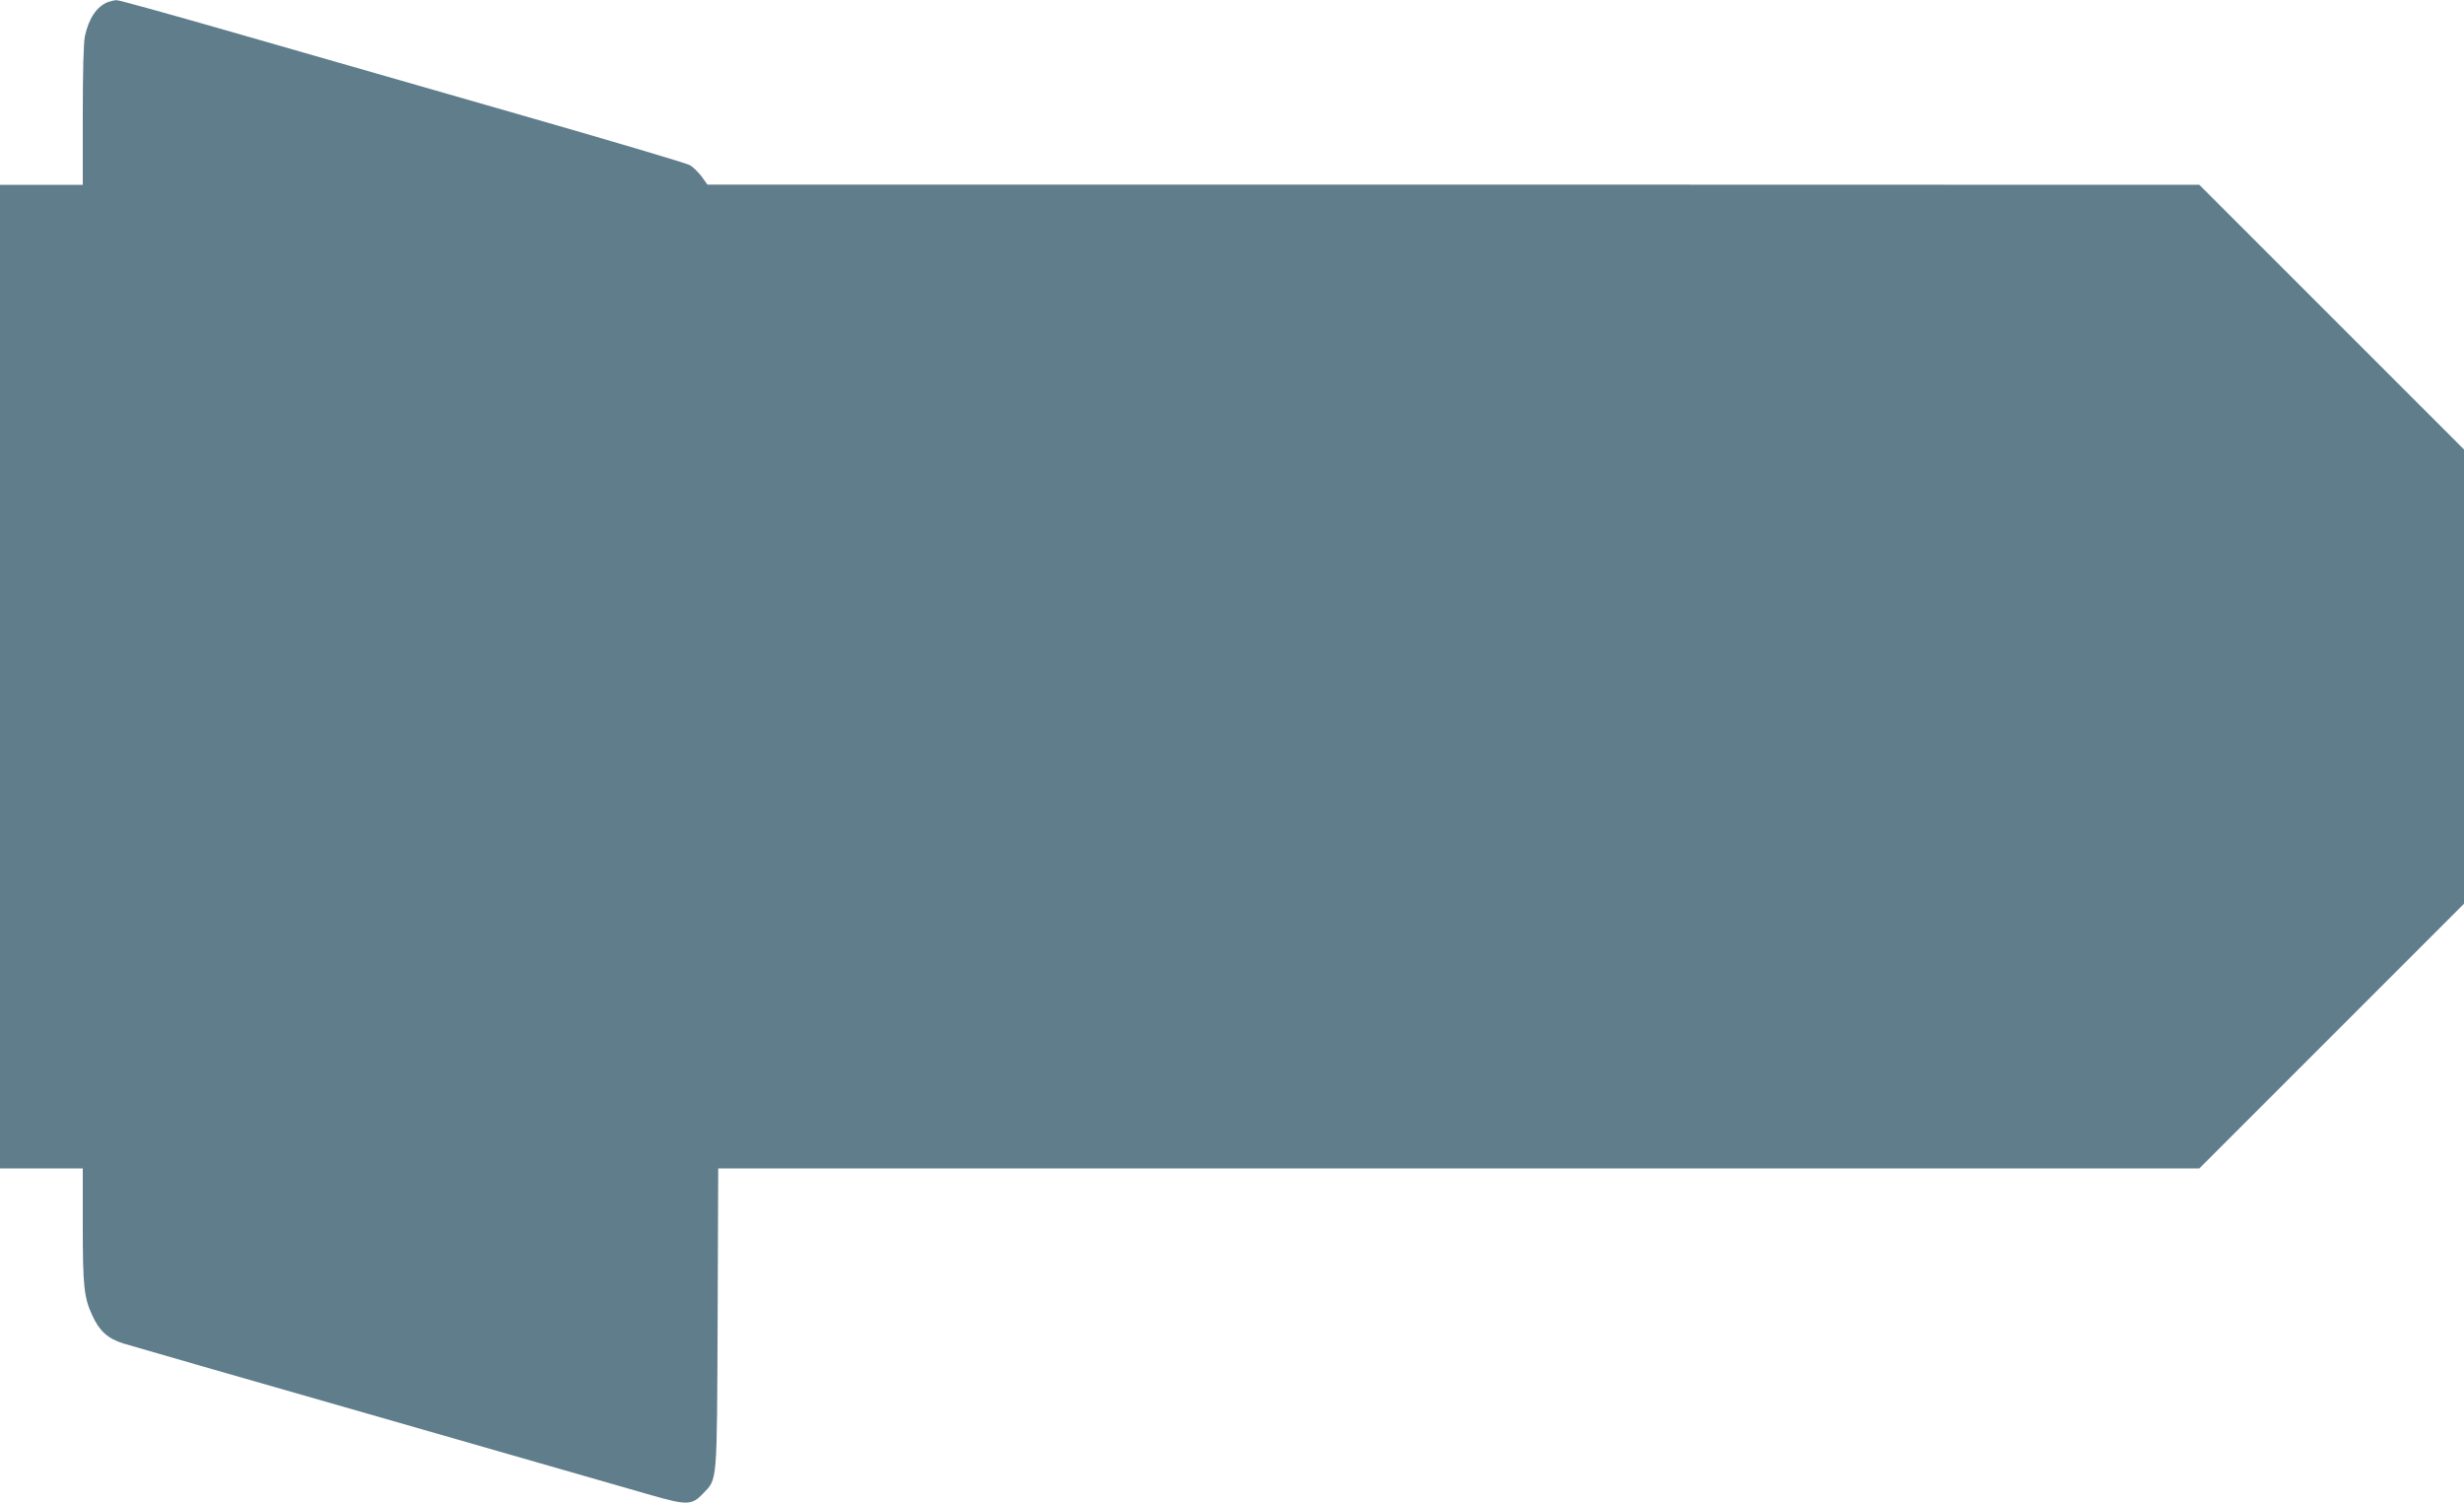 <?xml version="1.0" standalone="no"?>
<!DOCTYPE svg PUBLIC "-//W3C//DTD SVG 20010904//EN"
 "http://www.w3.org/TR/2001/REC-SVG-20010904/DTD/svg10.dtd">
<svg version="1.0" xmlns="http://www.w3.org/2000/svg"
 width="1280pt" height="781pt" viewBox="0 0 1280 781"
 preserveAspectRatio="xMidYMid meet">
<g transform="translate(0,781) scale(0.1,-0.1)"
fill="#607d8b" stroke="none">
<path d="M560 7799 c-58 -23 -99 -85 -119 -177 -7 -34 -11 -185 -11 -412 l0
-360 -215 0 -215 0 0 -2555 0 -2555 215 0 215 0 0 -293 c0 -318 6 -378 50
-472 37 -80 80 -119 160 -144 36 -11 632 -183 1325 -381 693 -199 1331 -382
1417 -407 185 -53 212 -53 269 7 77 80 73 41 77 913 l3 777 3847 0 3847 0 687
687 688 688 0 1180 0 1180 -688 688 -687 687 -3875 1 -3875 0 -30 42 c-17 22
-44 49 -61 59 -17 10 -422 130 -900 267 -478 137 -1136 326 -1463 420 -327 94
-604 171 -615 170 -12 0 -32 -5 -46 -10z"/>
</g>
</svg>
